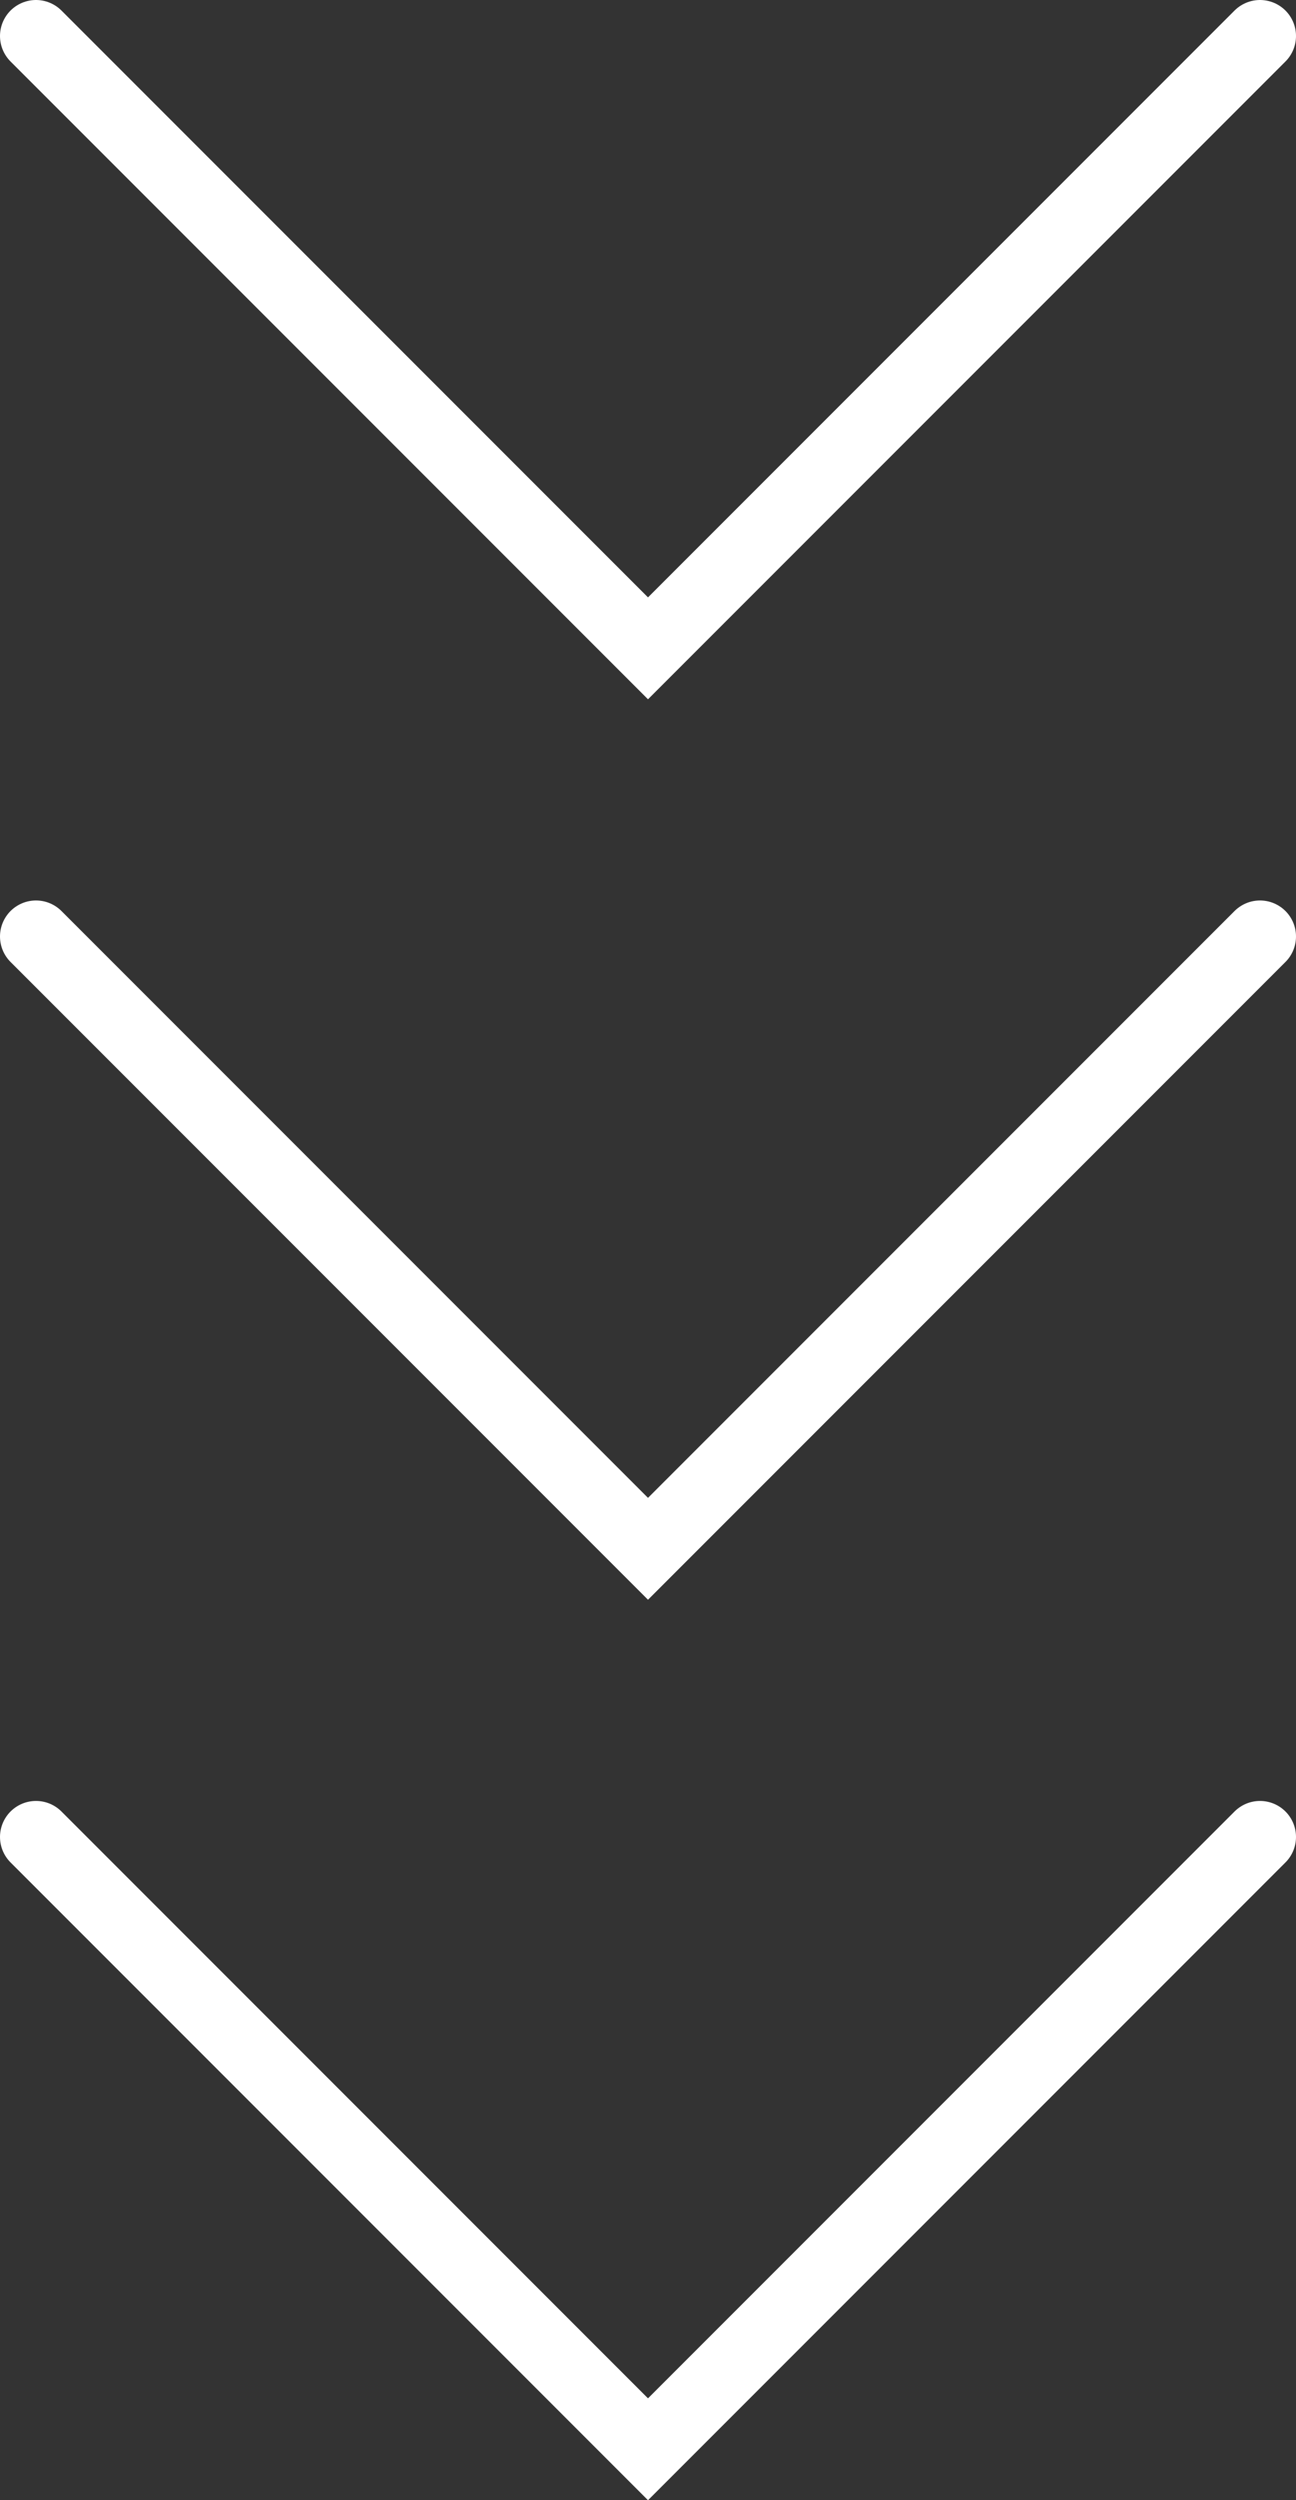 <svg xmlns="http://www.w3.org/2000/svg" id="Ebene_2" data-name="Ebene 2" viewBox="0 0 36 69.41"><rect x="0" y="0" width="36" height="69.41" fill="#333333" stroke="none"/><g id="Ebene_1-2" data-name="Ebene 1"><path d="m1,1l17,17L35,1" fill="none" stroke="#fff" stroke-linecap="round" stroke-width="2"></path><path d="m1,26l17,17,17-17" fill="none" stroke="#fff" stroke-linecap="round" stroke-width="2"></path><path d="m1,51l17,17,17-17" fill="none" stroke="#fff" stroke-linecap="round" stroke-width="2"></path></g></svg>